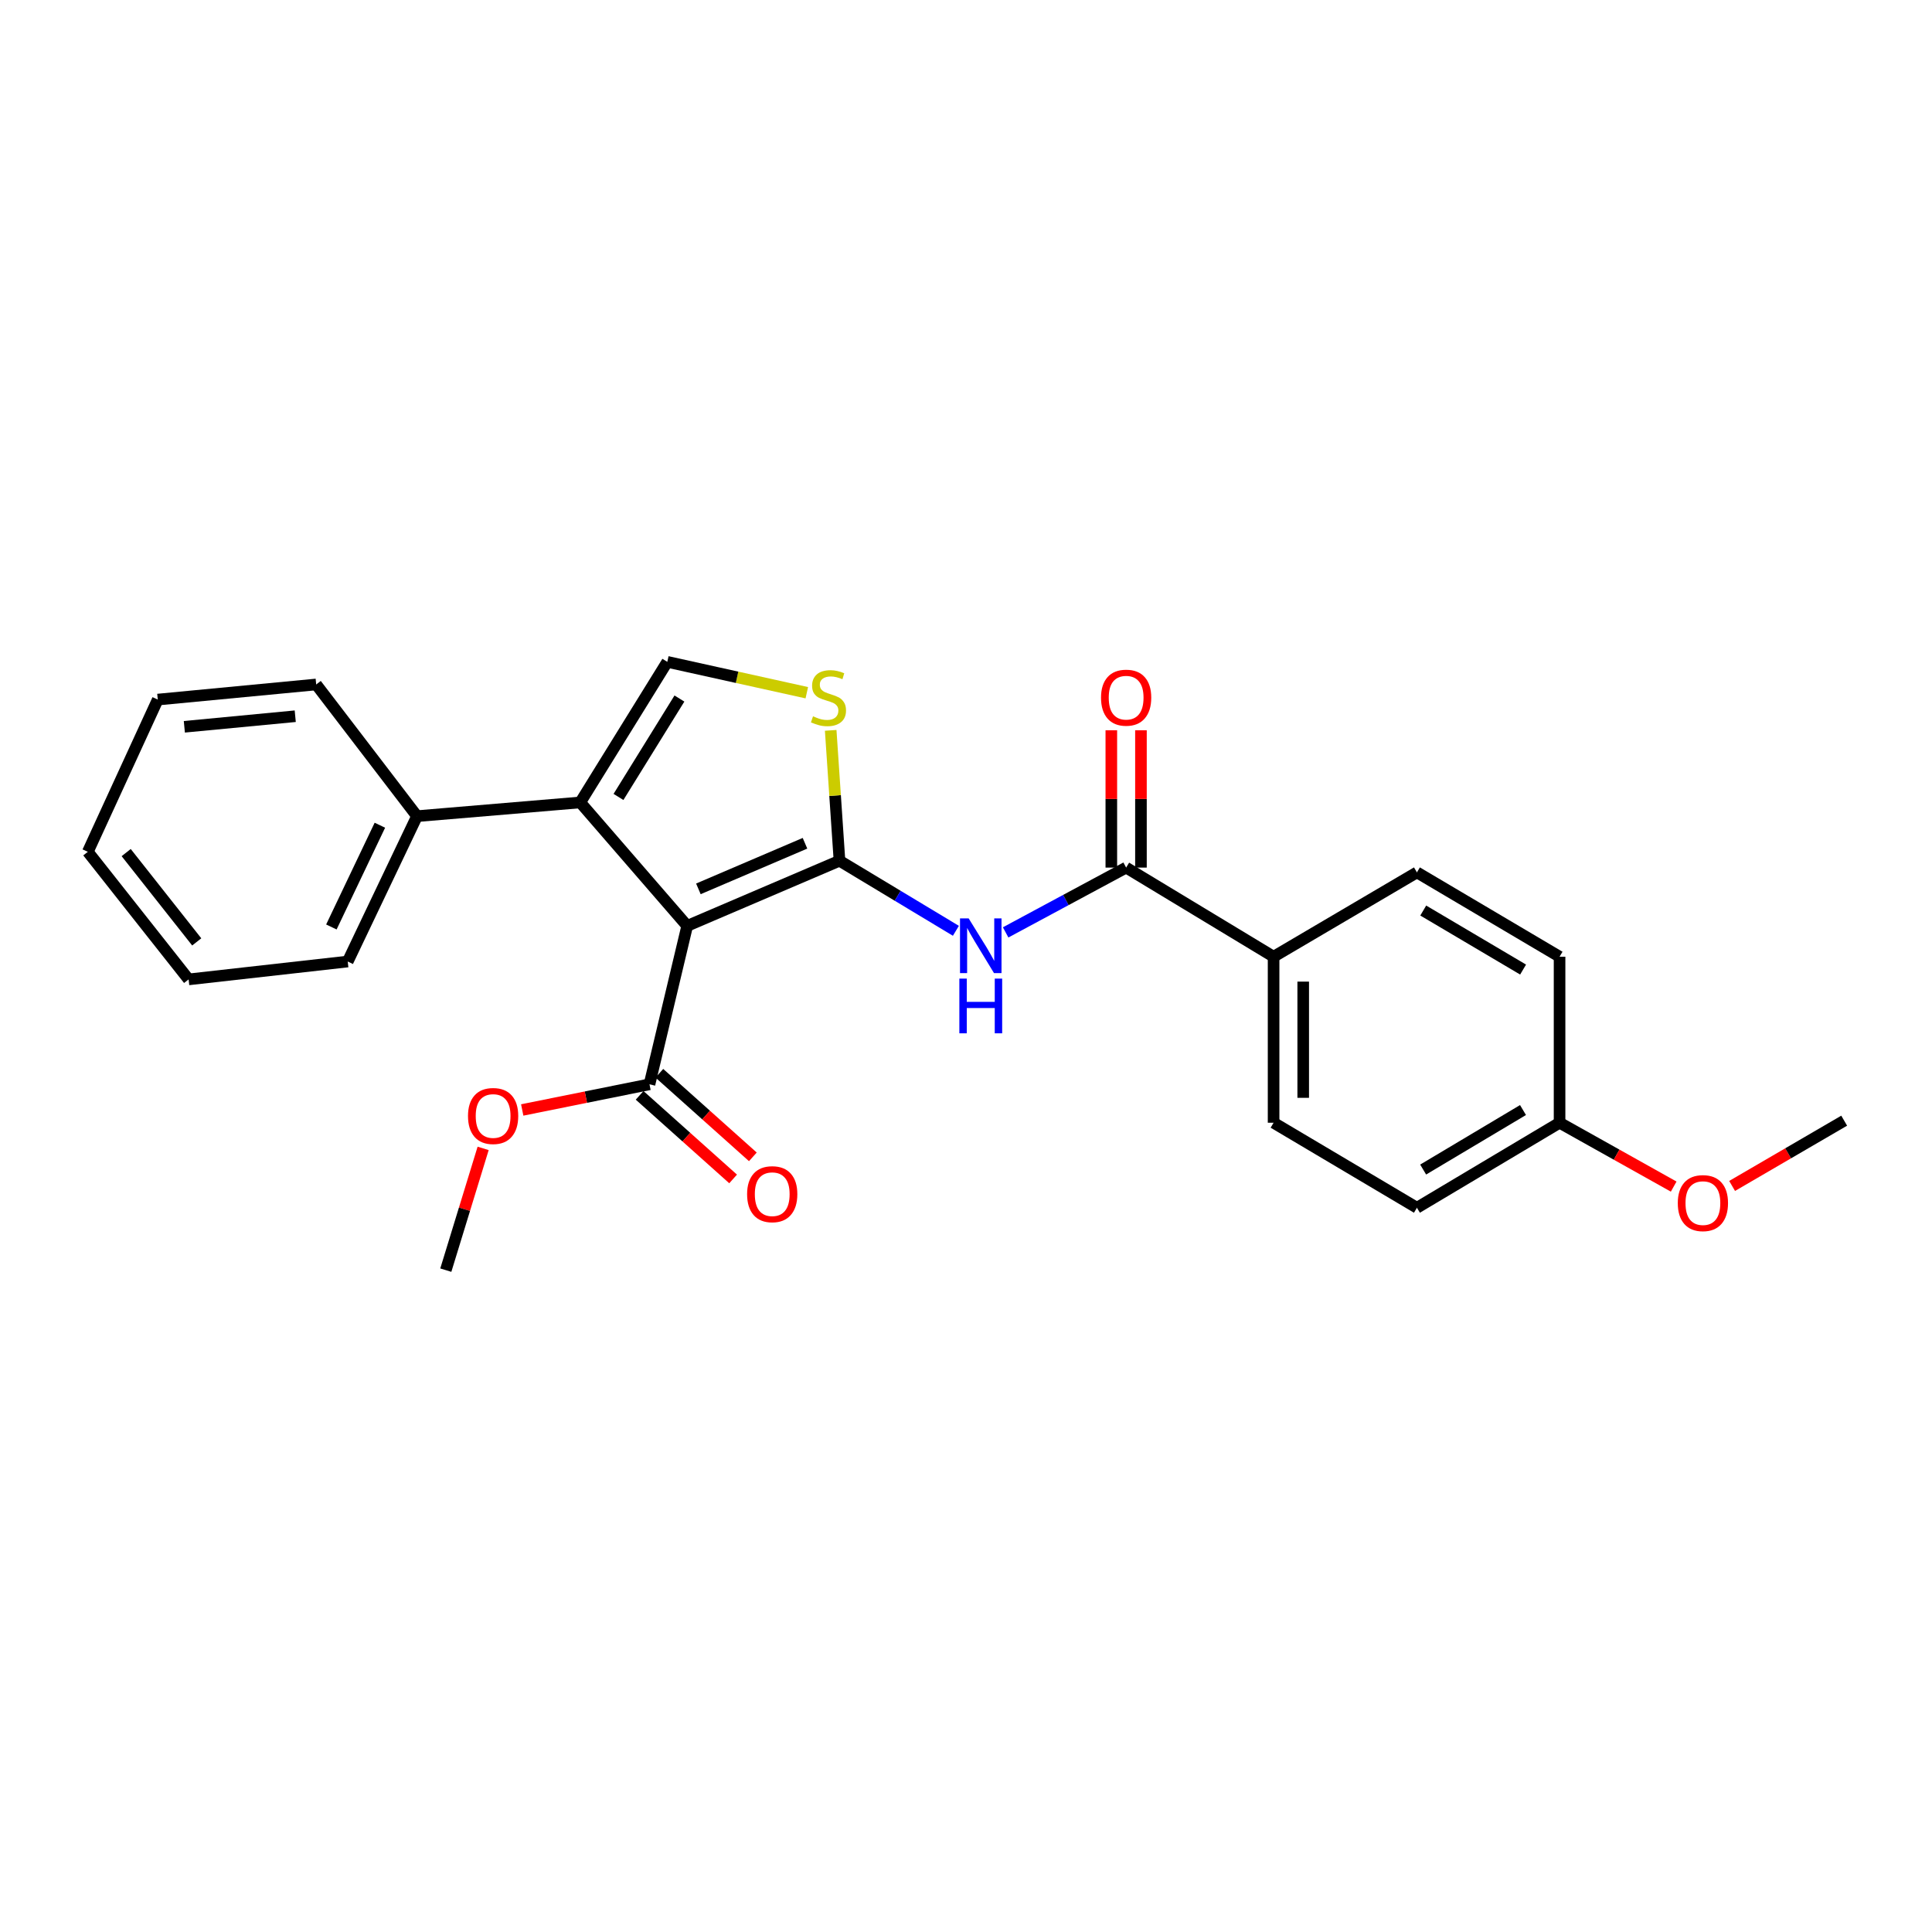 <?xml version='1.0' encoding='iso-8859-1'?>
<svg version='1.1' baseProfile='full'
              xmlns='http://www.w3.org/2000/svg'
                      xmlns:rdkit='http://www.rdkit.org/xml'
                      xmlns:xlink='http://www.w3.org/1999/xlink'
                  xml:space='preserve'
width='1000px' height='1000px' viewBox='0 0 1000 1000'>
<!-- END OF HEADER -->
<rect style='opacity:1.0;fill:#FFFFFF;stroke:none' width='1000' height='1000' x='0' y='0'> </rect>
<path class='bond-0' d='M 434.516,445.514 L 355.692,479.231' style='fill:none;fill-rule:evenodd;stroke:#000000;stroke-width:6px;stroke-linecap:butt;stroke-linejoin:miter;stroke-opacity:1' />
<path class='bond-0' d='M 416.662,436.473 L 361.485,460.075' style='fill:none;fill-rule:evenodd;stroke:#000000;stroke-width:6px;stroke-linecap:butt;stroke-linejoin:miter;stroke-opacity:1' />
<path class='bond-2' d='M 434.516,445.514 L 464.642,463.648' style='fill:none;fill-rule:evenodd;stroke:#000000;stroke-width:6px;stroke-linecap:butt;stroke-linejoin:miter;stroke-opacity:1' />
<path class='bond-2' d='M 464.642,463.648 L 494.768,481.781' style='fill:none;fill-rule:evenodd;stroke:#0000FF;stroke-width:6px;stroke-linecap:butt;stroke-linejoin:miter;stroke-opacity:1' />
<path class='bond-3' d='M 434.516,445.514 L 432.24,411.772' style='fill:none;fill-rule:evenodd;stroke:#000000;stroke-width:6px;stroke-linecap:butt;stroke-linejoin:miter;stroke-opacity:1' />
<path class='bond-3' d='M 432.24,411.772 L 429.964,378.03' style='fill:none;fill-rule:evenodd;stroke:#CCCC00;stroke-width:6px;stroke-linecap:butt;stroke-linejoin:miter;stroke-opacity:1' />
<path class='bond-1' d='M 355.692,479.231 L 300.328,415.34' style='fill:none;fill-rule:evenodd;stroke:#000000;stroke-width:6px;stroke-linecap:butt;stroke-linejoin:miter;stroke-opacity:1' />
<path class='bond-6' d='M 355.692,479.231 L 336.175,561.233' style='fill:none;fill-rule:evenodd;stroke:#000000;stroke-width:6px;stroke-linecap:butt;stroke-linejoin:miter;stroke-opacity:1' />
<path class='bond-8' d='M 300.328,415.34 L 215.847,422.445' style='fill:none;fill-rule:evenodd;stroke:#000000;stroke-width:6px;stroke-linecap:butt;stroke-linejoin:miter;stroke-opacity:1' />
<path class='bond-25' d='M 300.328,415.34 L 345.393,342.573' style='fill:none;fill-rule:evenodd;stroke:#000000;stroke-width:6px;stroke-linecap:butt;stroke-linejoin:miter;stroke-opacity:1' />
<path class='bond-25' d='M 320.124,412.499 L 351.669,361.561' style='fill:none;fill-rule:evenodd;stroke:#000000;stroke-width:6px;stroke-linecap:butt;stroke-linejoin:miter;stroke-opacity:1' />
<path class='bond-5' d='M 520.517,482.606 L 551.703,465.836' style='fill:none;fill-rule:evenodd;stroke:#0000FF;stroke-width:6px;stroke-linecap:butt;stroke-linejoin:miter;stroke-opacity:1' />
<path class='bond-5' d='M 551.703,465.836 L 582.888,449.066' style='fill:none;fill-rule:evenodd;stroke:#000000;stroke-width:6px;stroke-linecap:butt;stroke-linejoin:miter;stroke-opacity:1' />
<path class='bond-4' d='M 417.601,358.551 L 381.497,350.562' style='fill:none;fill-rule:evenodd;stroke:#CCCC00;stroke-width:6px;stroke-linecap:butt;stroke-linejoin:miter;stroke-opacity:1' />
<path class='bond-4' d='M 381.497,350.562 L 345.393,342.573' style='fill:none;fill-rule:evenodd;stroke:#000000;stroke-width:6px;stroke-linecap:butt;stroke-linejoin:miter;stroke-opacity:1' />
<path class='bond-7' d='M 582.888,449.066 L 659.208,495.195' style='fill:none;fill-rule:evenodd;stroke:#000000;stroke-width:6px;stroke-linecap:butt;stroke-linejoin:miter;stroke-opacity:1' />
<path class='bond-9' d='M 590.555,449.066 L 590.555,413.53' style='fill:none;fill-rule:evenodd;stroke:#000000;stroke-width:6px;stroke-linecap:butt;stroke-linejoin:miter;stroke-opacity:1' />
<path class='bond-9' d='M 590.555,413.53 L 590.555,377.994' style='fill:none;fill-rule:evenodd;stroke:#FF0000;stroke-width:6px;stroke-linecap:butt;stroke-linejoin:miter;stroke-opacity:1' />
<path class='bond-9' d='M 575.221,449.066 L 575.221,413.53' style='fill:none;fill-rule:evenodd;stroke:#000000;stroke-width:6px;stroke-linecap:butt;stroke-linejoin:miter;stroke-opacity:1' />
<path class='bond-9' d='M 575.221,413.53 L 575.221,377.994' style='fill:none;fill-rule:evenodd;stroke:#FF0000;stroke-width:6px;stroke-linecap:butt;stroke-linejoin:miter;stroke-opacity:1' />
<path class='bond-10' d='M 331.065,566.949 L 355.262,588.582' style='fill:none;fill-rule:evenodd;stroke:#000000;stroke-width:6px;stroke-linecap:butt;stroke-linejoin:miter;stroke-opacity:1' />
<path class='bond-10' d='M 355.262,588.582 L 379.459,610.216' style='fill:none;fill-rule:evenodd;stroke:#FF0000;stroke-width:6px;stroke-linecap:butt;stroke-linejoin:miter;stroke-opacity:1' />
<path class='bond-10' d='M 341.285,555.517 L 365.482,577.151' style='fill:none;fill-rule:evenodd;stroke:#000000;stroke-width:6px;stroke-linecap:butt;stroke-linejoin:miter;stroke-opacity:1' />
<path class='bond-10' d='M 365.482,577.151 L 389.68,598.785' style='fill:none;fill-rule:evenodd;stroke:#FF0000;stroke-width:6px;stroke-linecap:butt;stroke-linejoin:miter;stroke-opacity:1' />
<path class='bond-13' d='M 336.175,561.233 L 303.239,567.875' style='fill:none;fill-rule:evenodd;stroke:#000000;stroke-width:6px;stroke-linecap:butt;stroke-linejoin:miter;stroke-opacity:1' />
<path class='bond-13' d='M 303.239,567.875 L 270.302,574.517' style='fill:none;fill-rule:evenodd;stroke:#FF0000;stroke-width:6px;stroke-linecap:butt;stroke-linejoin:miter;stroke-opacity:1' />
<path class='bond-11' d='M 659.208,495.195 L 659.208,581.124' style='fill:none;fill-rule:evenodd;stroke:#000000;stroke-width:6px;stroke-linecap:butt;stroke-linejoin:miter;stroke-opacity:1' />
<path class='bond-11' d='M 674.541,508.085 L 674.541,568.235' style='fill:none;fill-rule:evenodd;stroke:#000000;stroke-width:6px;stroke-linecap:butt;stroke-linejoin:miter;stroke-opacity:1' />
<path class='bond-12' d='M 659.208,495.195 L 733.398,451.545' style='fill:none;fill-rule:evenodd;stroke:#000000;stroke-width:6px;stroke-linecap:butt;stroke-linejoin:miter;stroke-opacity:1' />
<path class='bond-18' d='M 215.847,422.445 L 179.983,497.683' style='fill:none;fill-rule:evenodd;stroke:#000000;stroke-width:6px;stroke-linecap:butt;stroke-linejoin:miter;stroke-opacity:1' />
<path class='bond-18' d='M 196.626,427.133 L 171.521,479.799' style='fill:none;fill-rule:evenodd;stroke:#000000;stroke-width:6px;stroke-linecap:butt;stroke-linejoin:miter;stroke-opacity:1' />
<path class='bond-19' d='M 215.847,422.445 L 163.661,354.278' style='fill:none;fill-rule:evenodd;stroke:#000000;stroke-width:6px;stroke-linecap:butt;stroke-linejoin:miter;stroke-opacity:1' />
<path class='bond-15' d='M 659.208,581.124 L 733.398,625.132' style='fill:none;fill-rule:evenodd;stroke:#000000;stroke-width:6px;stroke-linecap:butt;stroke-linejoin:miter;stroke-opacity:1' />
<path class='bond-16' d='M 733.398,451.545 L 807.23,495.195' style='fill:none;fill-rule:evenodd;stroke:#000000;stroke-width:6px;stroke-linecap:butt;stroke-linejoin:miter;stroke-opacity:1' />
<path class='bond-16' d='M 736.669,471.292 L 788.352,501.847' style='fill:none;fill-rule:evenodd;stroke:#000000;stroke-width:6px;stroke-linecap:butt;stroke-linejoin:miter;stroke-opacity:1' />
<path class='bond-20' d='M 250.072,594.404 L 240.409,625.915' style='fill:none;fill-rule:evenodd;stroke:#FF0000;stroke-width:6px;stroke-linecap:butt;stroke-linejoin:miter;stroke-opacity:1' />
<path class='bond-20' d='M 240.409,625.915 L 230.747,657.427' style='fill:none;fill-rule:evenodd;stroke:#000000;stroke-width:6px;stroke-linecap:butt;stroke-linejoin:miter;stroke-opacity:1' />
<path class='bond-14' d='M 807.23,581.124 L 807.23,495.195' style='fill:none;fill-rule:evenodd;stroke:#000000;stroke-width:6px;stroke-linecap:butt;stroke-linejoin:miter;stroke-opacity:1' />
<path class='bond-17' d='M 807.23,581.124 L 836.762,597.652' style='fill:none;fill-rule:evenodd;stroke:#000000;stroke-width:6px;stroke-linecap:butt;stroke-linejoin:miter;stroke-opacity:1' />
<path class='bond-17' d='M 836.762,597.652 L 866.295,614.18' style='fill:none;fill-rule:evenodd;stroke:#FF0000;stroke-width:6px;stroke-linecap:butt;stroke-linejoin:miter;stroke-opacity:1' />
<path class='bond-26' d='M 807.23,581.124 L 733.398,625.132' style='fill:none;fill-rule:evenodd;stroke:#000000;stroke-width:6px;stroke-linecap:butt;stroke-linejoin:miter;stroke-opacity:1' />
<path class='bond-26' d='M 788.304,574.554 L 736.622,605.36' style='fill:none;fill-rule:evenodd;stroke:#000000;stroke-width:6px;stroke-linecap:butt;stroke-linejoin:miter;stroke-opacity:1' />
<path class='bond-21' d='M 896.536,613.842 L 925.541,596.951' style='fill:none;fill-rule:evenodd;stroke:#FF0000;stroke-width:6px;stroke-linecap:butt;stroke-linejoin:miter;stroke-opacity:1' />
<path class='bond-21' d='M 925.541,596.951 L 954.545,580.06' style='fill:none;fill-rule:evenodd;stroke:#000000;stroke-width:6px;stroke-linecap:butt;stroke-linejoin:miter;stroke-opacity:1' />
<path class='bond-22' d='M 179.983,497.683 L 97.624,506.934' style='fill:none;fill-rule:evenodd;stroke:#000000;stroke-width:6px;stroke-linecap:butt;stroke-linejoin:miter;stroke-opacity:1' />
<path class='bond-23' d='M 163.661,354.278 L 81.659,362.098' style='fill:none;fill-rule:evenodd;stroke:#000000;stroke-width:6px;stroke-linecap:butt;stroke-linejoin:miter;stroke-opacity:1' />
<path class='bond-23' d='M 152.817,370.715 L 95.415,376.189' style='fill:none;fill-rule:evenodd;stroke:#000000;stroke-width:6px;stroke-linecap:butt;stroke-linejoin:miter;stroke-opacity:1' />
<path class='bond-24' d='M 97.624,506.934 L 45.455,440.897' style='fill:none;fill-rule:evenodd;stroke:#000000;stroke-width:6px;stroke-linecap:butt;stroke-linejoin:miter;stroke-opacity:1' />
<path class='bond-24' d='M 101.83,487.523 L 65.312,441.297' style='fill:none;fill-rule:evenodd;stroke:#000000;stroke-width:6px;stroke-linecap:butt;stroke-linejoin:miter;stroke-opacity:1' />
<path class='bond-27' d='M 81.659,362.098 L 45.455,440.897' style='fill:none;fill-rule:evenodd;stroke:#000000;stroke-width:6px;stroke-linecap:butt;stroke-linejoin:miter;stroke-opacity:1' />
<path  class='atom-3' d='M 501.381 475.37
L 510.661 490.37
Q 511.581 491.85, 513.061 494.53
Q 514.541 497.21, 514.621 497.37
L 514.621 475.37
L 518.381 475.37
L 518.381 503.69
L 514.501 503.69
L 504.541 487.29
Q 503.381 485.37, 502.141 483.17
Q 500.941 480.97, 500.581 480.29
L 500.581 503.69
L 496.901 503.69
L 496.901 475.37
L 501.381 475.37
' fill='#0000FF'/>
<path  class='atom-3' d='M 496.561 506.522
L 500.401 506.522
L 500.401 518.562
L 514.881 518.562
L 514.881 506.522
L 518.721 506.522
L 518.721 534.842
L 514.881 534.842
L 514.881 521.762
L 500.401 521.762
L 500.401 534.842
L 496.561 534.842
L 496.561 506.522
' fill='#0000FF'/>
<path  class='atom-4' d='M 420.817 370.753
Q 421.137 370.873, 422.457 371.433
Q 423.777 371.993, 425.217 372.353
Q 426.697 372.673, 428.137 372.673
Q 430.817 372.673, 432.377 371.393
Q 433.937 370.073, 433.937 367.793
Q 433.937 366.233, 433.137 365.273
Q 432.377 364.313, 431.177 363.793
Q 429.977 363.273, 427.977 362.673
Q 425.457 361.913, 423.937 361.193
Q 422.457 360.473, 421.377 358.953
Q 420.337 357.433, 420.337 354.873
Q 420.337 351.313, 422.737 349.113
Q 425.177 346.913, 429.977 346.913
Q 433.257 346.913, 436.977 348.473
L 436.057 351.553
Q 432.657 350.153, 430.097 350.153
Q 427.337 350.153, 425.817 351.313
Q 424.297 352.433, 424.337 354.393
Q 424.337 355.913, 425.097 356.833
Q 425.897 357.753, 427.017 358.273
Q 428.177 358.793, 430.097 359.393
Q 432.657 360.193, 434.177 360.993
Q 435.697 361.793, 436.777 363.433
Q 437.897 365.033, 437.897 367.793
Q 437.897 371.713, 435.257 373.833
Q 432.657 375.913, 428.297 375.913
Q 425.777 375.913, 423.857 375.353
Q 421.977 374.833, 419.737 373.913
L 420.817 370.753
' fill='#CCCC00'/>
<path  class='atom-10' d='M 569.888 361.113
Q 569.888 354.313, 573.248 350.513
Q 576.608 346.713, 582.888 346.713
Q 589.168 346.713, 592.528 350.513
Q 595.888 354.313, 595.888 361.113
Q 595.888 367.993, 592.488 371.913
Q 589.088 375.793, 582.888 375.793
Q 576.648 375.793, 573.248 371.913
Q 569.888 368.033, 569.888 361.113
M 582.888 372.593
Q 587.208 372.593, 589.528 369.713
Q 591.888 366.793, 591.888 361.113
Q 591.888 355.553, 589.528 352.753
Q 587.208 349.913, 582.888 349.913
Q 578.568 349.913, 576.208 352.713
Q 573.888 355.513, 573.888 361.113
Q 573.888 366.833, 576.208 369.713
Q 578.568 372.593, 582.888 372.593
' fill='#FF0000'/>
<path  class='atom-11' d='M 386.7 618.108
Q 386.7 611.308, 390.06 607.508
Q 393.42 603.708, 399.7 603.708
Q 405.98 603.708, 409.34 607.508
Q 412.7 611.308, 412.7 618.108
Q 412.7 624.988, 409.3 628.908
Q 405.9 632.788, 399.7 632.788
Q 393.46 632.788, 390.06 628.908
Q 386.7 625.028, 386.7 618.108
M 399.7 629.588
Q 404.02 629.588, 406.34 626.708
Q 408.7 623.788, 408.7 618.108
Q 408.7 612.548, 406.34 609.748
Q 404.02 606.908, 399.7 606.908
Q 395.38 606.908, 393.02 609.708
Q 390.7 612.508, 390.7 618.108
Q 390.7 623.828, 393.02 626.708
Q 395.38 629.588, 399.7 629.588
' fill='#FF0000'/>
<path  class='atom-14' d='M 242.238 577.635
Q 242.238 570.835, 245.598 567.035
Q 248.958 563.235, 255.238 563.235
Q 261.518 563.235, 264.878 567.035
Q 268.238 570.835, 268.238 577.635
Q 268.238 584.515, 264.838 588.435
Q 261.438 592.315, 255.238 592.315
Q 248.998 592.315, 245.598 588.435
Q 242.238 584.555, 242.238 577.635
M 255.238 589.115
Q 259.558 589.115, 261.878 586.235
Q 264.238 583.315, 264.238 577.635
Q 264.238 572.075, 261.878 569.275
Q 259.558 566.435, 255.238 566.435
Q 250.918 566.435, 248.558 569.235
Q 246.238 572.035, 246.238 577.635
Q 246.238 583.355, 248.558 586.235
Q 250.918 589.115, 255.238 589.115
' fill='#FF0000'/>
<path  class='atom-18' d='M 868.42 622.725
Q 868.42 615.925, 871.78 612.125
Q 875.14 608.325, 881.42 608.325
Q 887.7 608.325, 891.06 612.125
Q 894.42 615.925, 894.42 622.725
Q 894.42 629.605, 891.02 633.525
Q 887.62 637.405, 881.42 637.405
Q 875.18 637.405, 871.78 633.525
Q 868.42 629.645, 868.42 622.725
M 881.42 634.205
Q 885.74 634.205, 888.06 631.325
Q 890.42 628.405, 890.42 622.725
Q 890.42 617.165, 888.06 614.365
Q 885.74 611.525, 881.42 611.525
Q 877.1 611.525, 874.74 614.325
Q 872.42 617.125, 872.42 622.725
Q 872.42 628.445, 874.74 631.325
Q 877.1 634.205, 881.42 634.205
' fill='#FF0000'/>
</svg>
